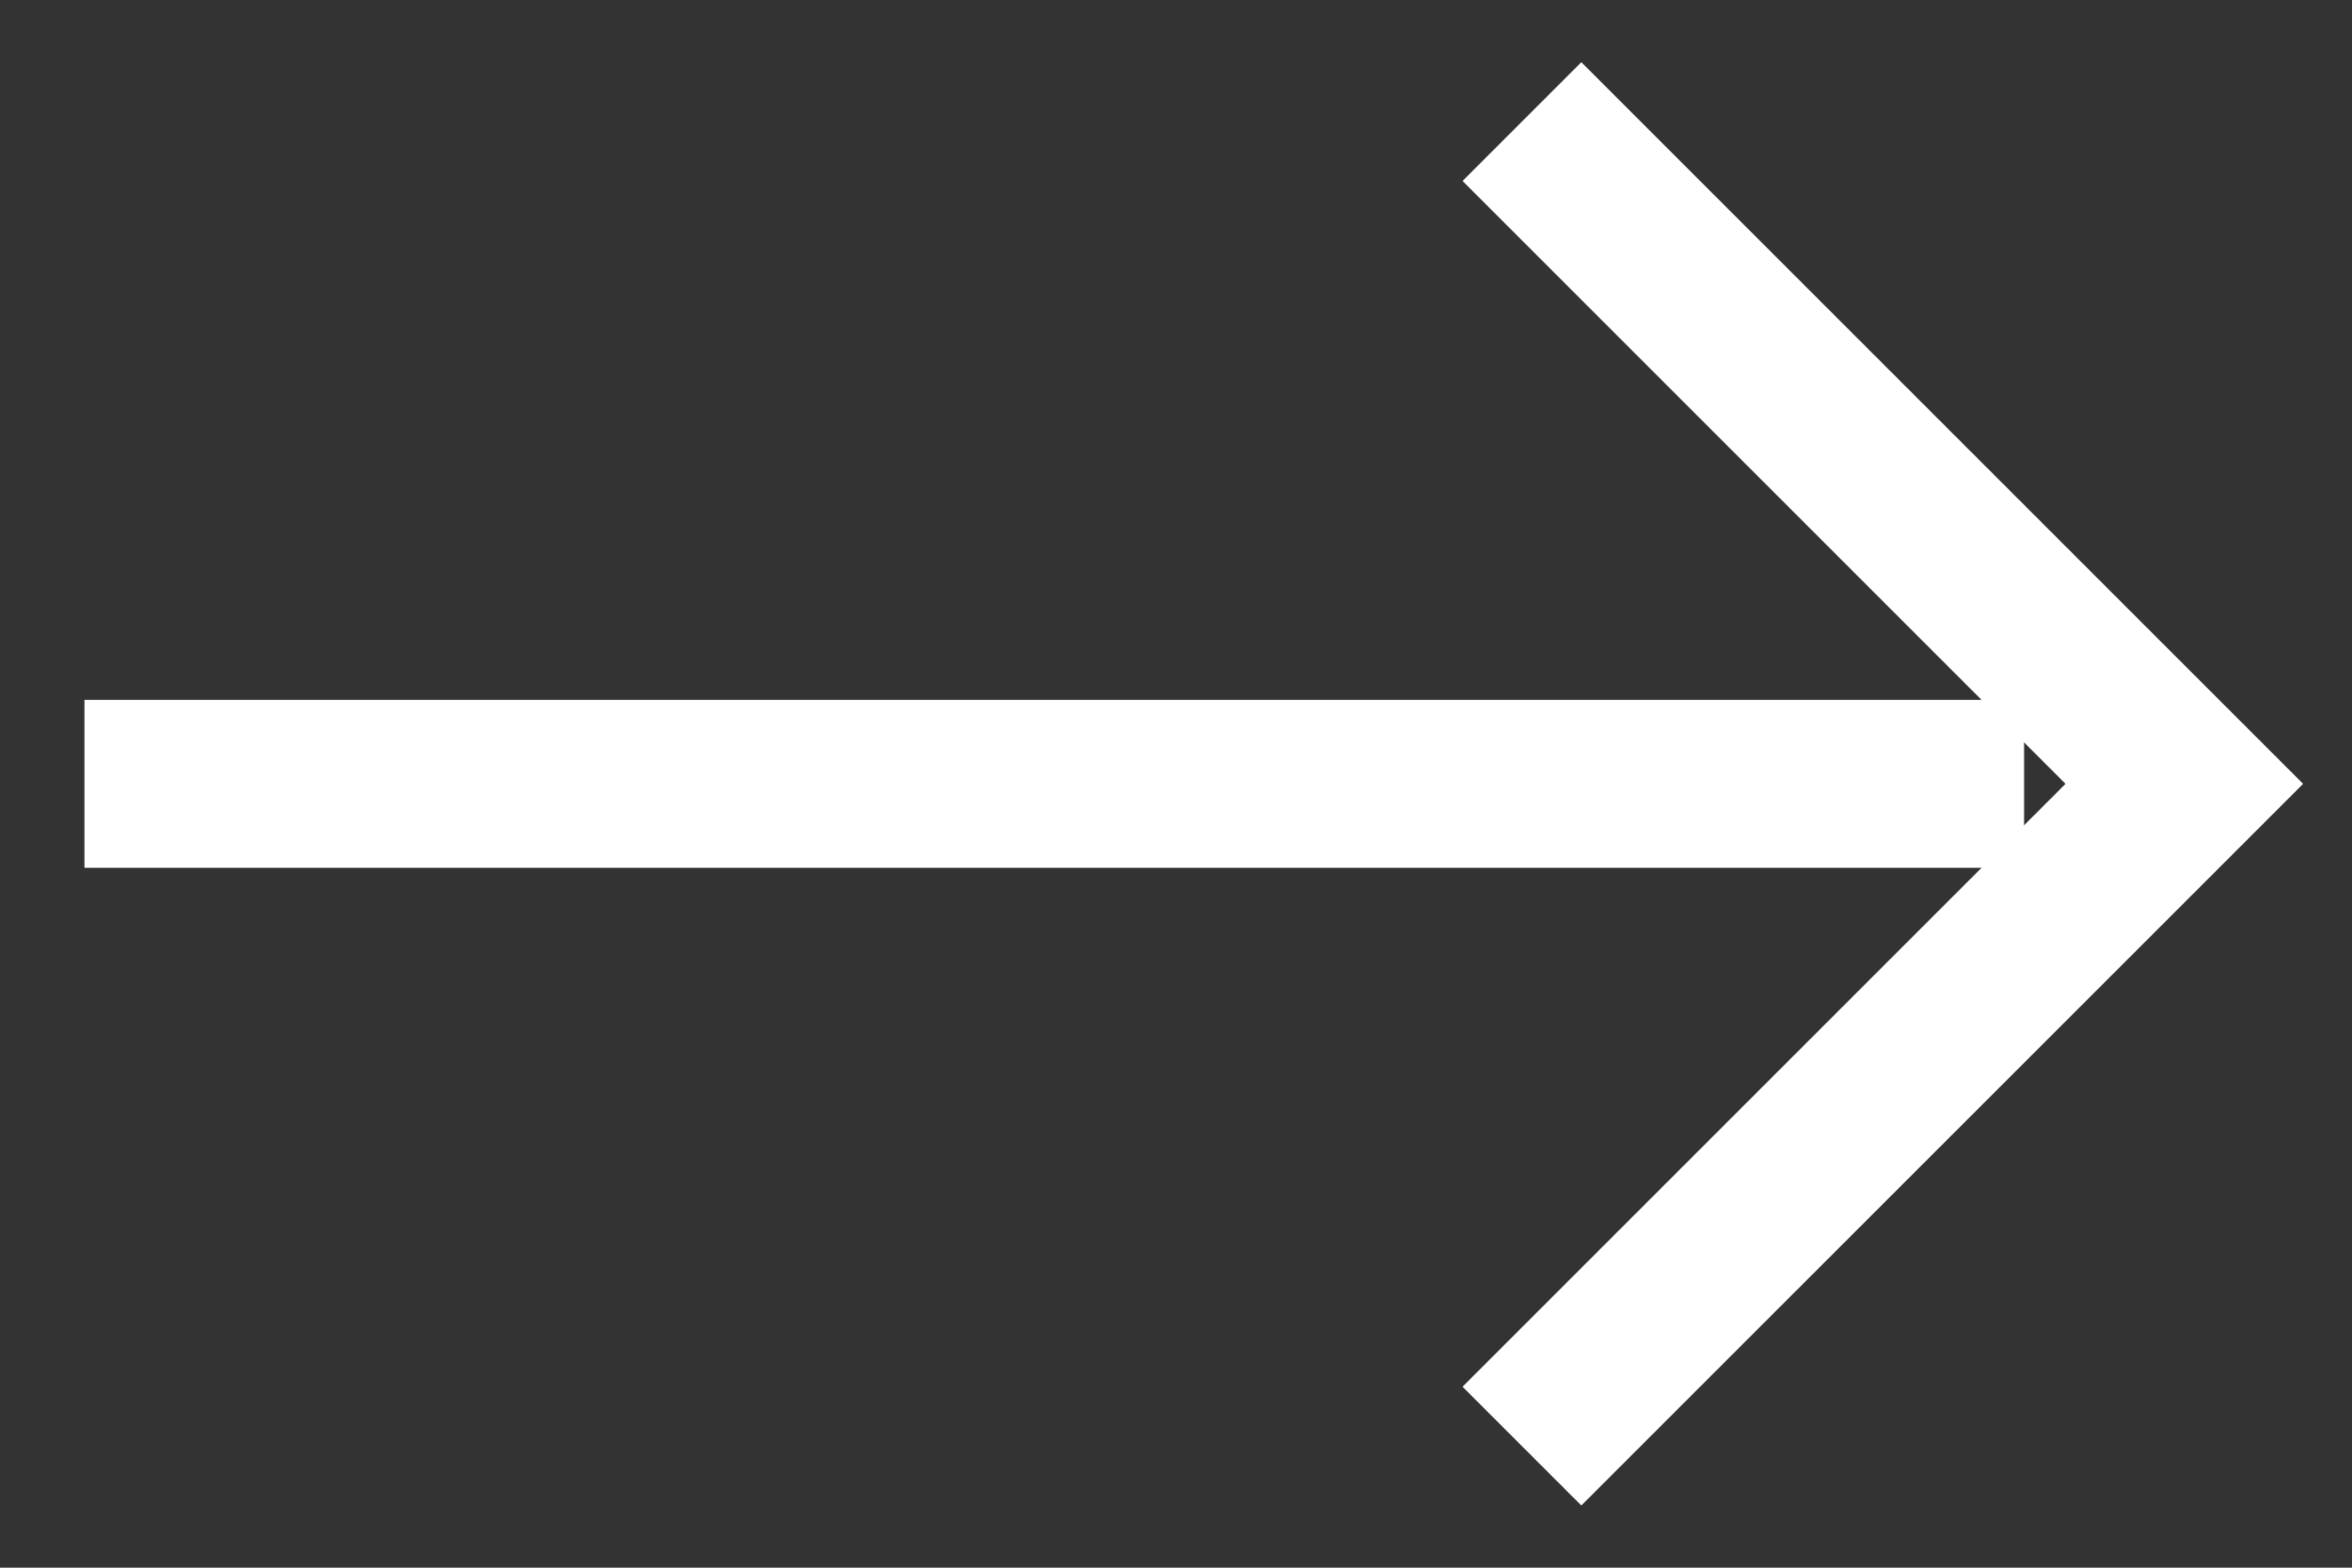 <svg width="21" height="14" viewBox="0 0 21 14" fill="none" xmlns="http://www.w3.org/2000/svg">
<rect x="0" y="0" width="21" height="14" fill="#333333" stroke="none"/>
<path d="M14.119 1.616L19.503 7L14.119 12.384" stroke="white" stroke-width="1.5" stroke-linecap="square"/>
<path d="M17.322 7L1.504 7" stroke="white" stroke-width="1.5" stroke-linecap="square"/>
</svg>
